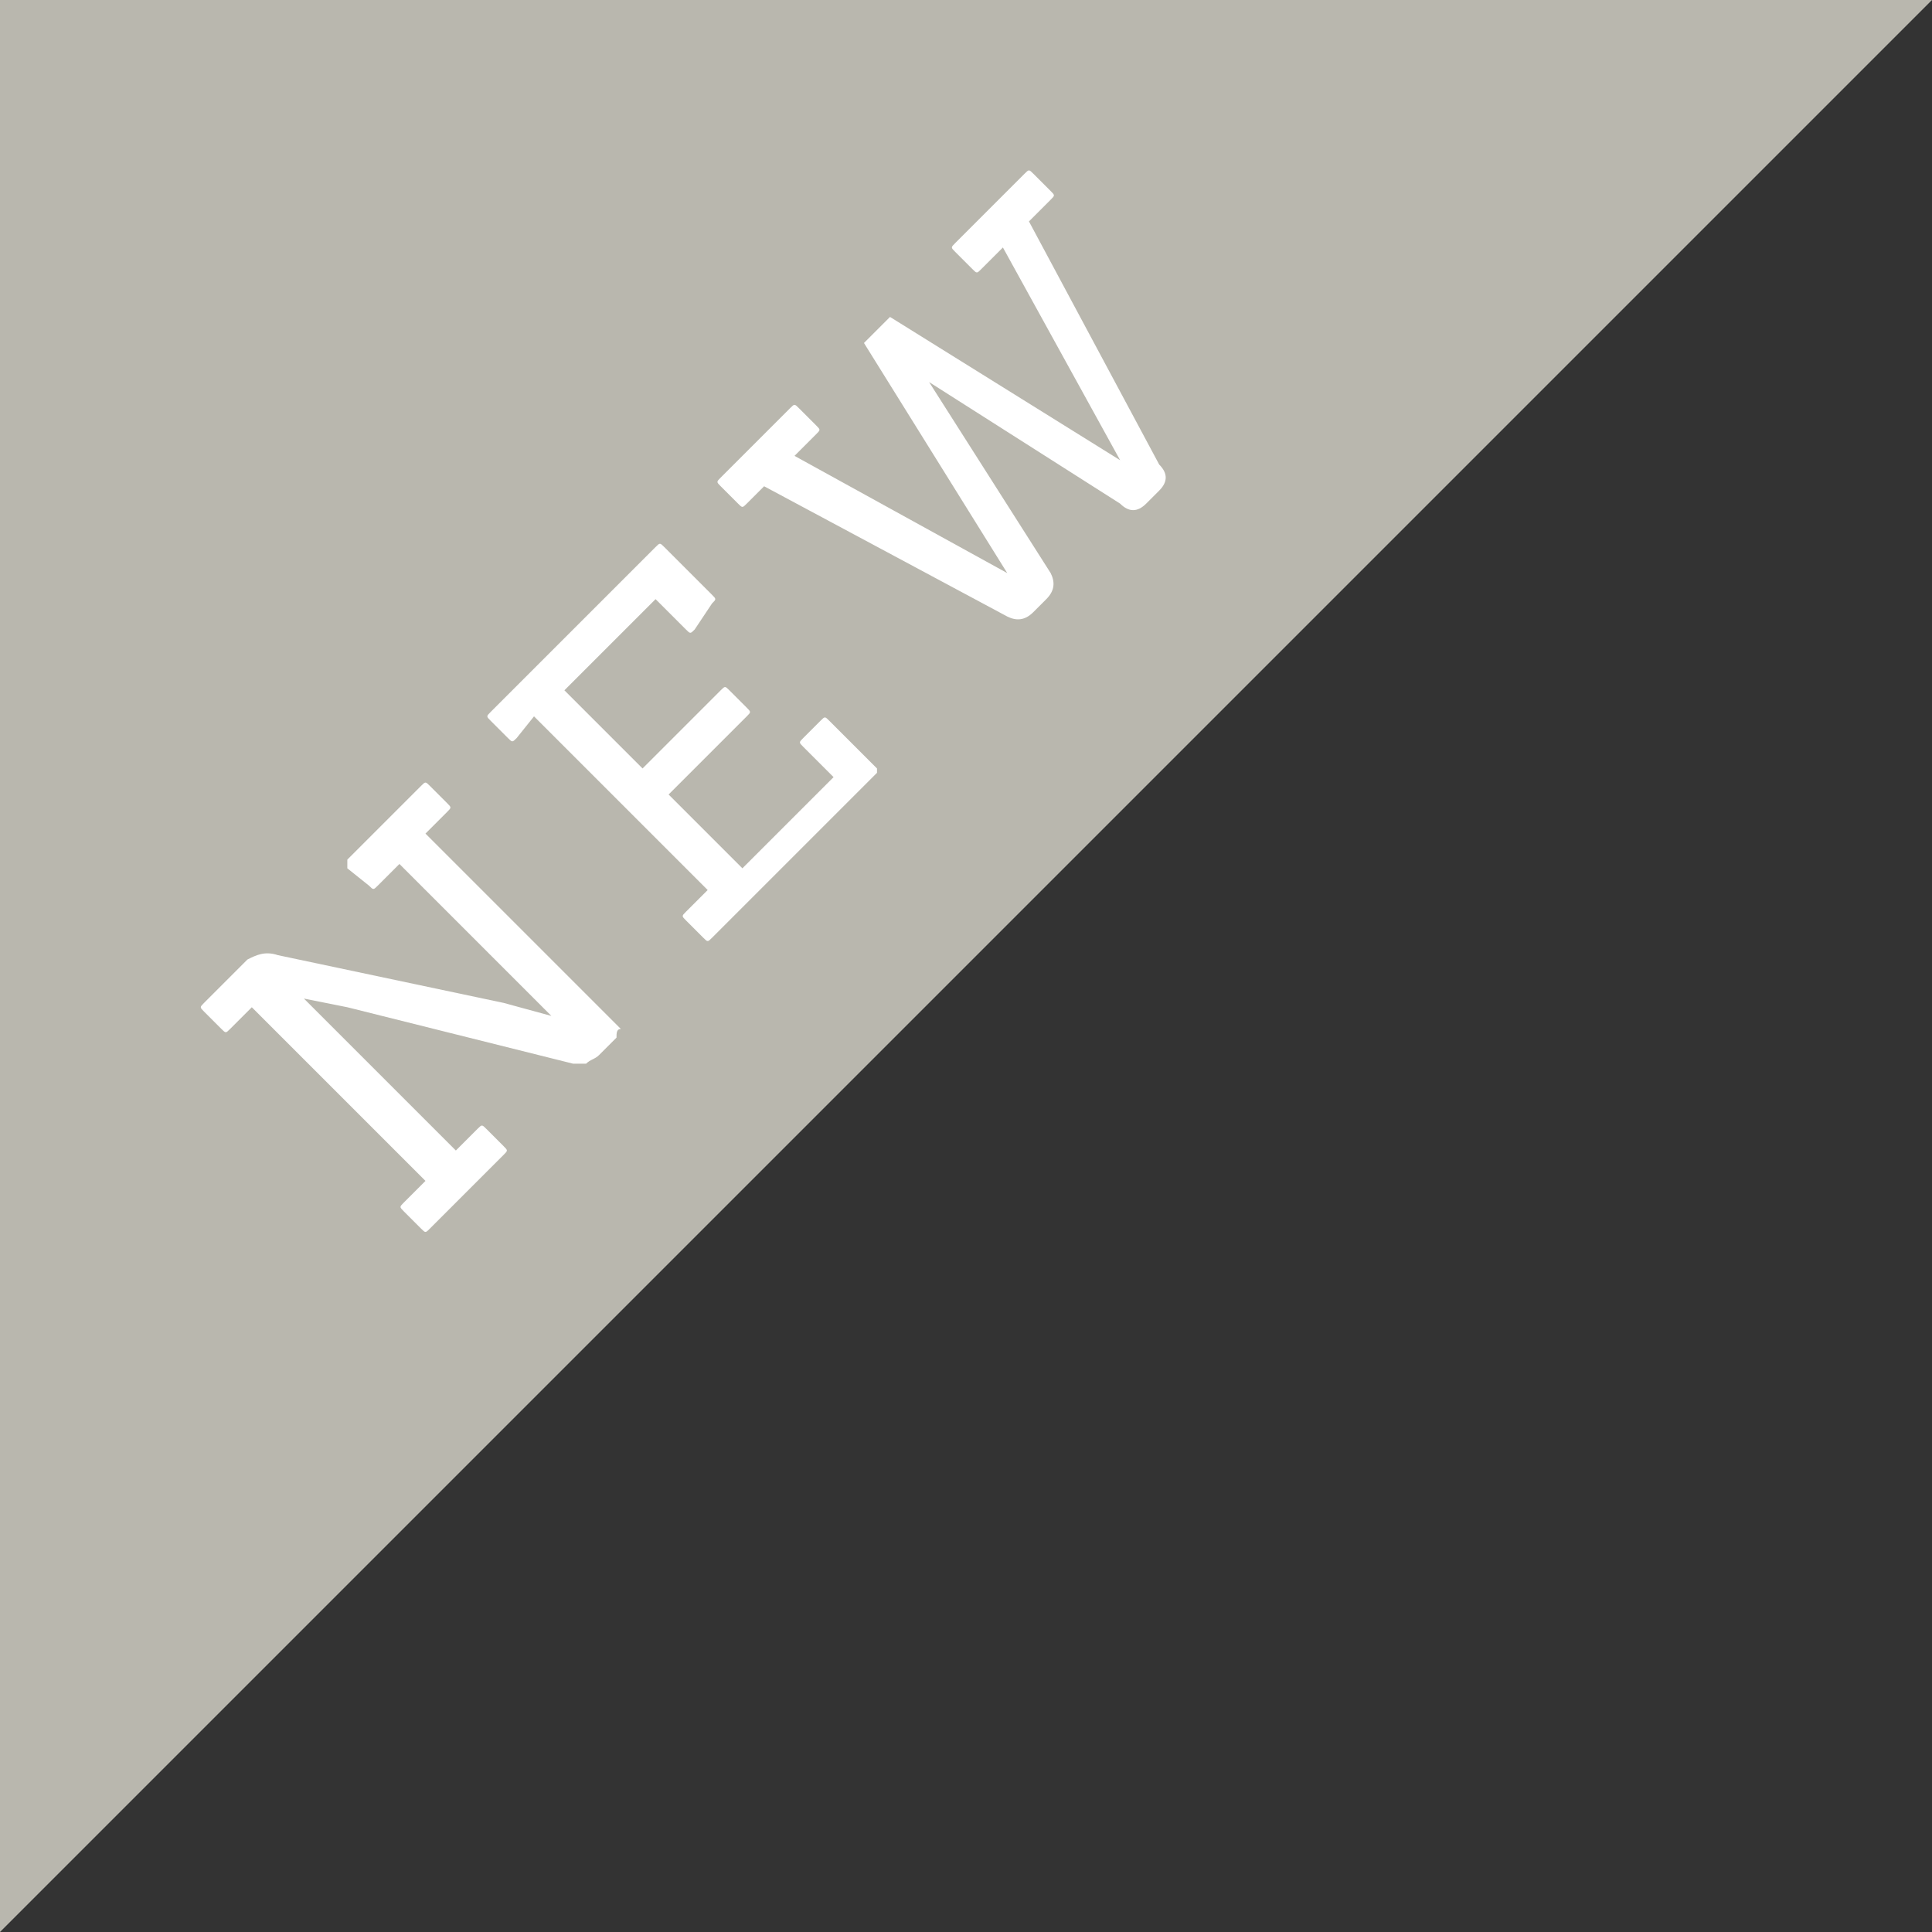 <?xml version="1.0" encoding="utf-8"?>
<!-- Generator: Adobe Illustrator 21.0.0, SVG Export Plug-In . SVG Version: 6.00 Build 0)  -->
<svg version="1.1" id="レイヤー_1" xmlns="http://www.w3.org/2000/svg" xmlns:xlink="http://www.w3.org/1999/xlink" x="0px"
	 y="0px" viewBox="0 0 44.5 44.5" style="enable-background:new 0 0 44.5 44.5;" xml:space="preserve">
<rect x="0" y="0" width="44.5" height="44.5" fill="#333333" stroke="none"/>
<style type="text/css">
	.st0{fill:#B9B7AE;}
	.st1{fill:#FFFFFF;}
</style>
<g>
	<polygon class="st0" points="0,44.5 0,0 44.5,0 	"/>
	<g>
		<g>
			<path class="st1" d="M14.2,23.9l-0.4,0.4c-0.1,0.1-0.2,0.1-0.3,0.2c-0.1,0-0.2,0-0.3,0L8,23.2L7,23l0,0l3.5,3.5l0.5-0.5
				c0.1-0.1,0.1-0.1,0.2,0l0.4,0.4c0.1,0.1,0.1,0.1,0,0.2l-1.7,1.7c-0.1,0.1-0.1,0.1-0.2,0l-0.4-0.4c-0.1-0.1-0.1-0.1,0-0.2l0.5-0.5
				l-4-4l-0.5,0.5c-0.1,0.1-0.1,0.1-0.2,0l-0.4-0.4c-0.1-0.1-0.1-0.1,0-0.2l1-1C5.9,22,6.1,21.9,6.4,22l5.2,1.1l1.1,0.3l0,0
				l-3.5-3.5l-0.5,0.5c-0.1,0.1-0.1,0.1-0.2,0L8,20C8,20,8,19.9,8,19.8l1.7-1.7c0.1-0.1,0.1-0.1,0.2,0l0.4,0.4
				c0.1,0.1,0.1,0.1,0,0.2l-0.5,0.5l4.5,4.5C14.2,23.7,14.2,23.8,14.2,23.9z"/>
			<path class="st1" d="M20.2,17.8l-3.8,3.8c-0.1,0.1-0.1,0.1-0.2,0l-0.4-0.4c-0.1-0.1-0.1-0.1,0-0.2l0.5-0.5l-4-4L11.9,17
				c-0.1,0.1-0.1,0.1-0.2,0l-0.4-0.4c-0.1-0.1-0.1-0.1,0-0.2l3.8-3.8c0.1-0.1,0.1-0.1,0.2,0l1.1,1.1c0.1,0.1,0.1,0.1,0,0.2L16,14.5
				c-0.1,0.1-0.1,0.1-0.2,0l-0.7-0.7L13,15.9l1.8,1.8l1.8-1.8c0.1-0.1,0.1-0.1,0.2,0l0.4,0.4c0.1,0.1,0.1,0.1,0,0.2l-1.8,1.8
				l1.7,1.7l2.1-2.1l-0.7-0.7c-0.1-0.1-0.1-0.1,0-0.2l0.4-0.4c0.1-0.1,0.1-0.1,0.2,0l1.1,1.1C20.2,17.7,20.2,17.8,20.2,17.8z"/>
			<path class="st1" d="M26.7,11.3l-0.3,0.3c-0.2,0.2-0.4,0.2-0.6,0l-4.4-2.8l0,0l2.8,4.4c0.1,0.2,0.1,0.4-0.1,0.6l-0.3,0.3
				c-0.2,0.2-0.4,0.2-0.6,0.1l-5.6-3l-0.4,0.4c-0.1,0.1-0.1,0.1-0.2,0l-0.4-0.4c-0.1-0.1-0.1-0.1,0-0.2l1.6-1.6
				c0.1-0.1,0.1-0.1,0.2,0l0.4,0.4c0.1,0.1,0.1,0.1,0,0.2l-0.5,0.5l4.9,2.7l0,0l-3.3-5.3l0.6-0.6l5.3,3.3l0,0l-2.7-4.9l-0.5,0.5
				c-0.1,0.1-0.1,0.1-0.2,0l-0.4-0.4c-0.1-0.1-0.1-0.1,0-0.2l1.6-1.6c0.1-0.1,0.1-0.1,0.2,0l0.4,0.4c0.1,0.1,0.1,0.1,0,0.2l-0.5,0.5
				l3,5.6C26.9,10.9,26.9,11.1,26.7,11.3z"/>
		</g>
	</g>
</g>
<g>
</g>
<g>
</g>
<g>
</g>
<g>
</g>
<g>
</g>
<g>
</g>
</svg>
